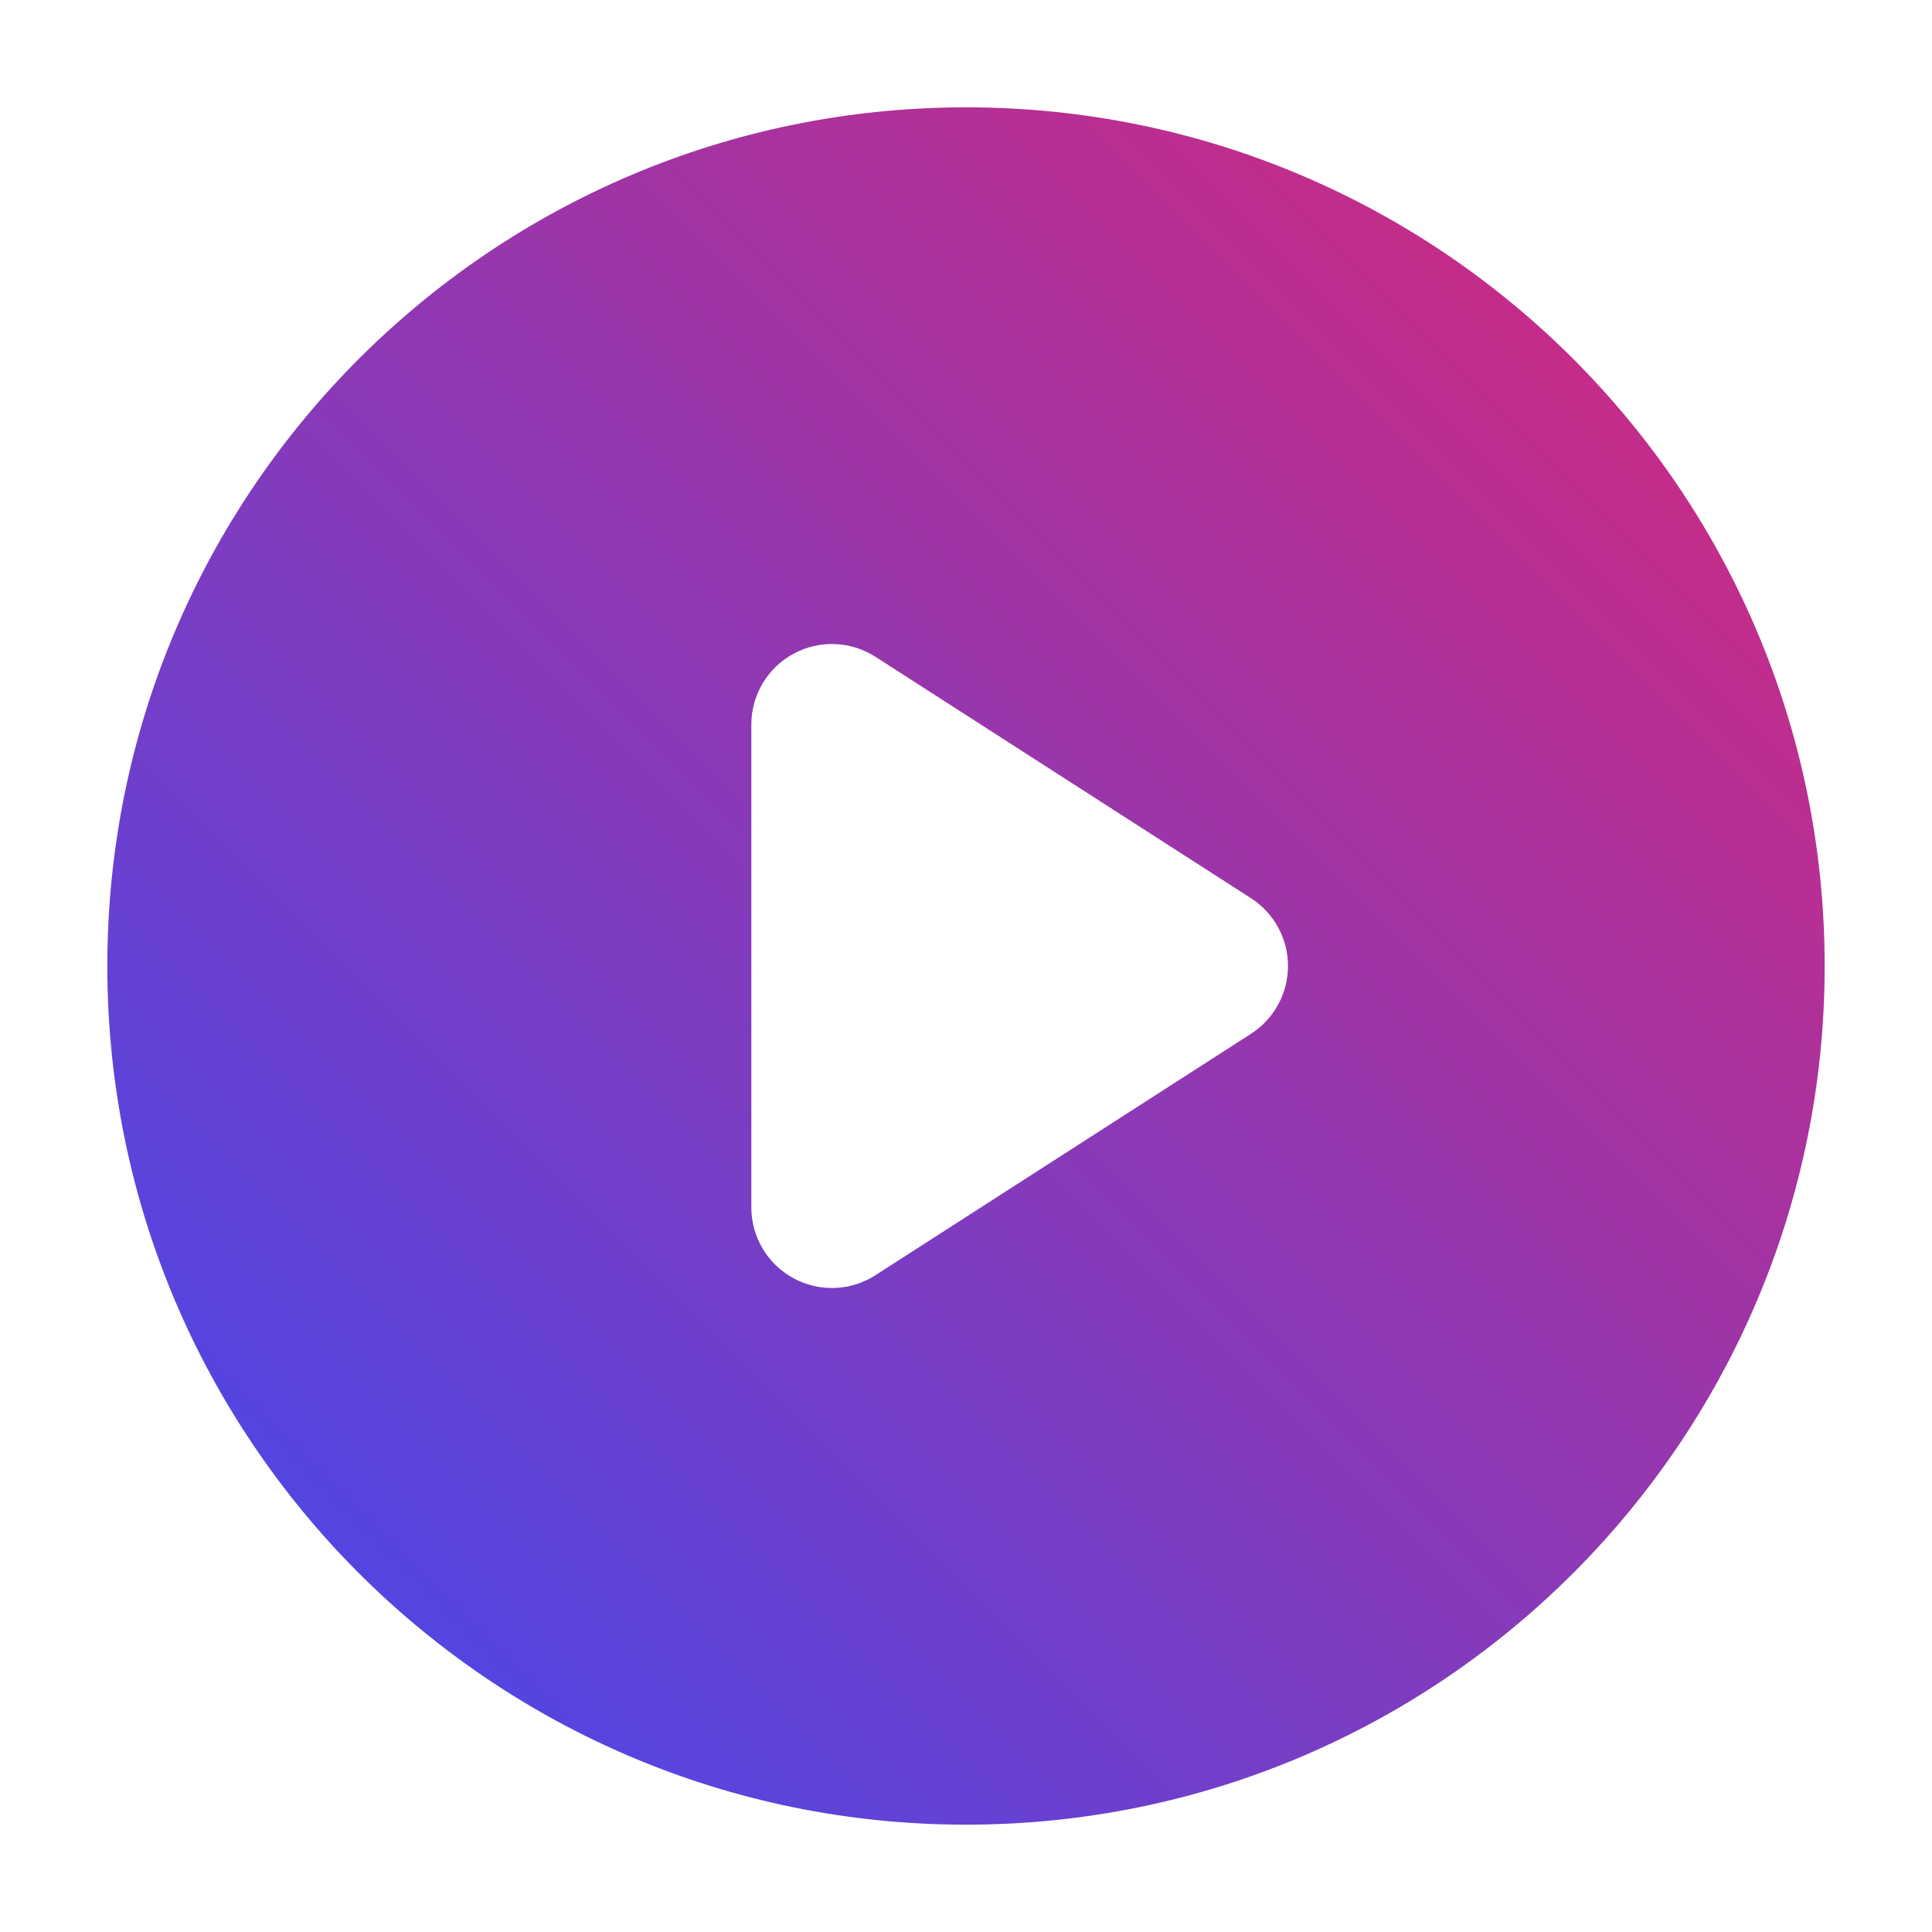 <svg width="18" height="18" viewBox="0 0 18 18" fill="none" xmlns="http://www.w3.org/2000/svg">
<g clip-path="url(#clip0_2629_11007)">
<path fill-rule="evenodd" clip-rule="evenodd" d="M1 9C1 4.582 4.582 1 9 1C13.418 1 17 4.582 17 9C17 13.418 13.418 17 9 17C4.582 17 1 13.418 1 9ZM7.391 6.092C7.631 5.96 7.925 5.971 8.156 6.119L11.656 8.369C11.87 8.507 12 8.745 12 9C12 9.255 11.87 9.493 11.656 9.631L8.156 11.881C7.925 12.029 7.631 12.04 7.391 11.908C7.15 11.777 7 11.524 7 11.25V6.75C7 6.476 7.15 6.223 7.391 6.092Z" fill="url(#paint0_linear_2629_11007)"/>
</g>
<defs>
<linearGradient id="paint0_linear_2629_11007" x1="1" y1="17" x2="17" y2="1" gradientUnits="userSpaceOnUse">
<stop offset="0.115" stop-color="#4F46E5"/>
<stop offset="1" stop-color="#DB2777"/>
</linearGradient>
<clipPath id="clip0_2629_11007">
<rect width="18" height="18" fill="white"/>
</clipPath>
</defs>
</svg>
